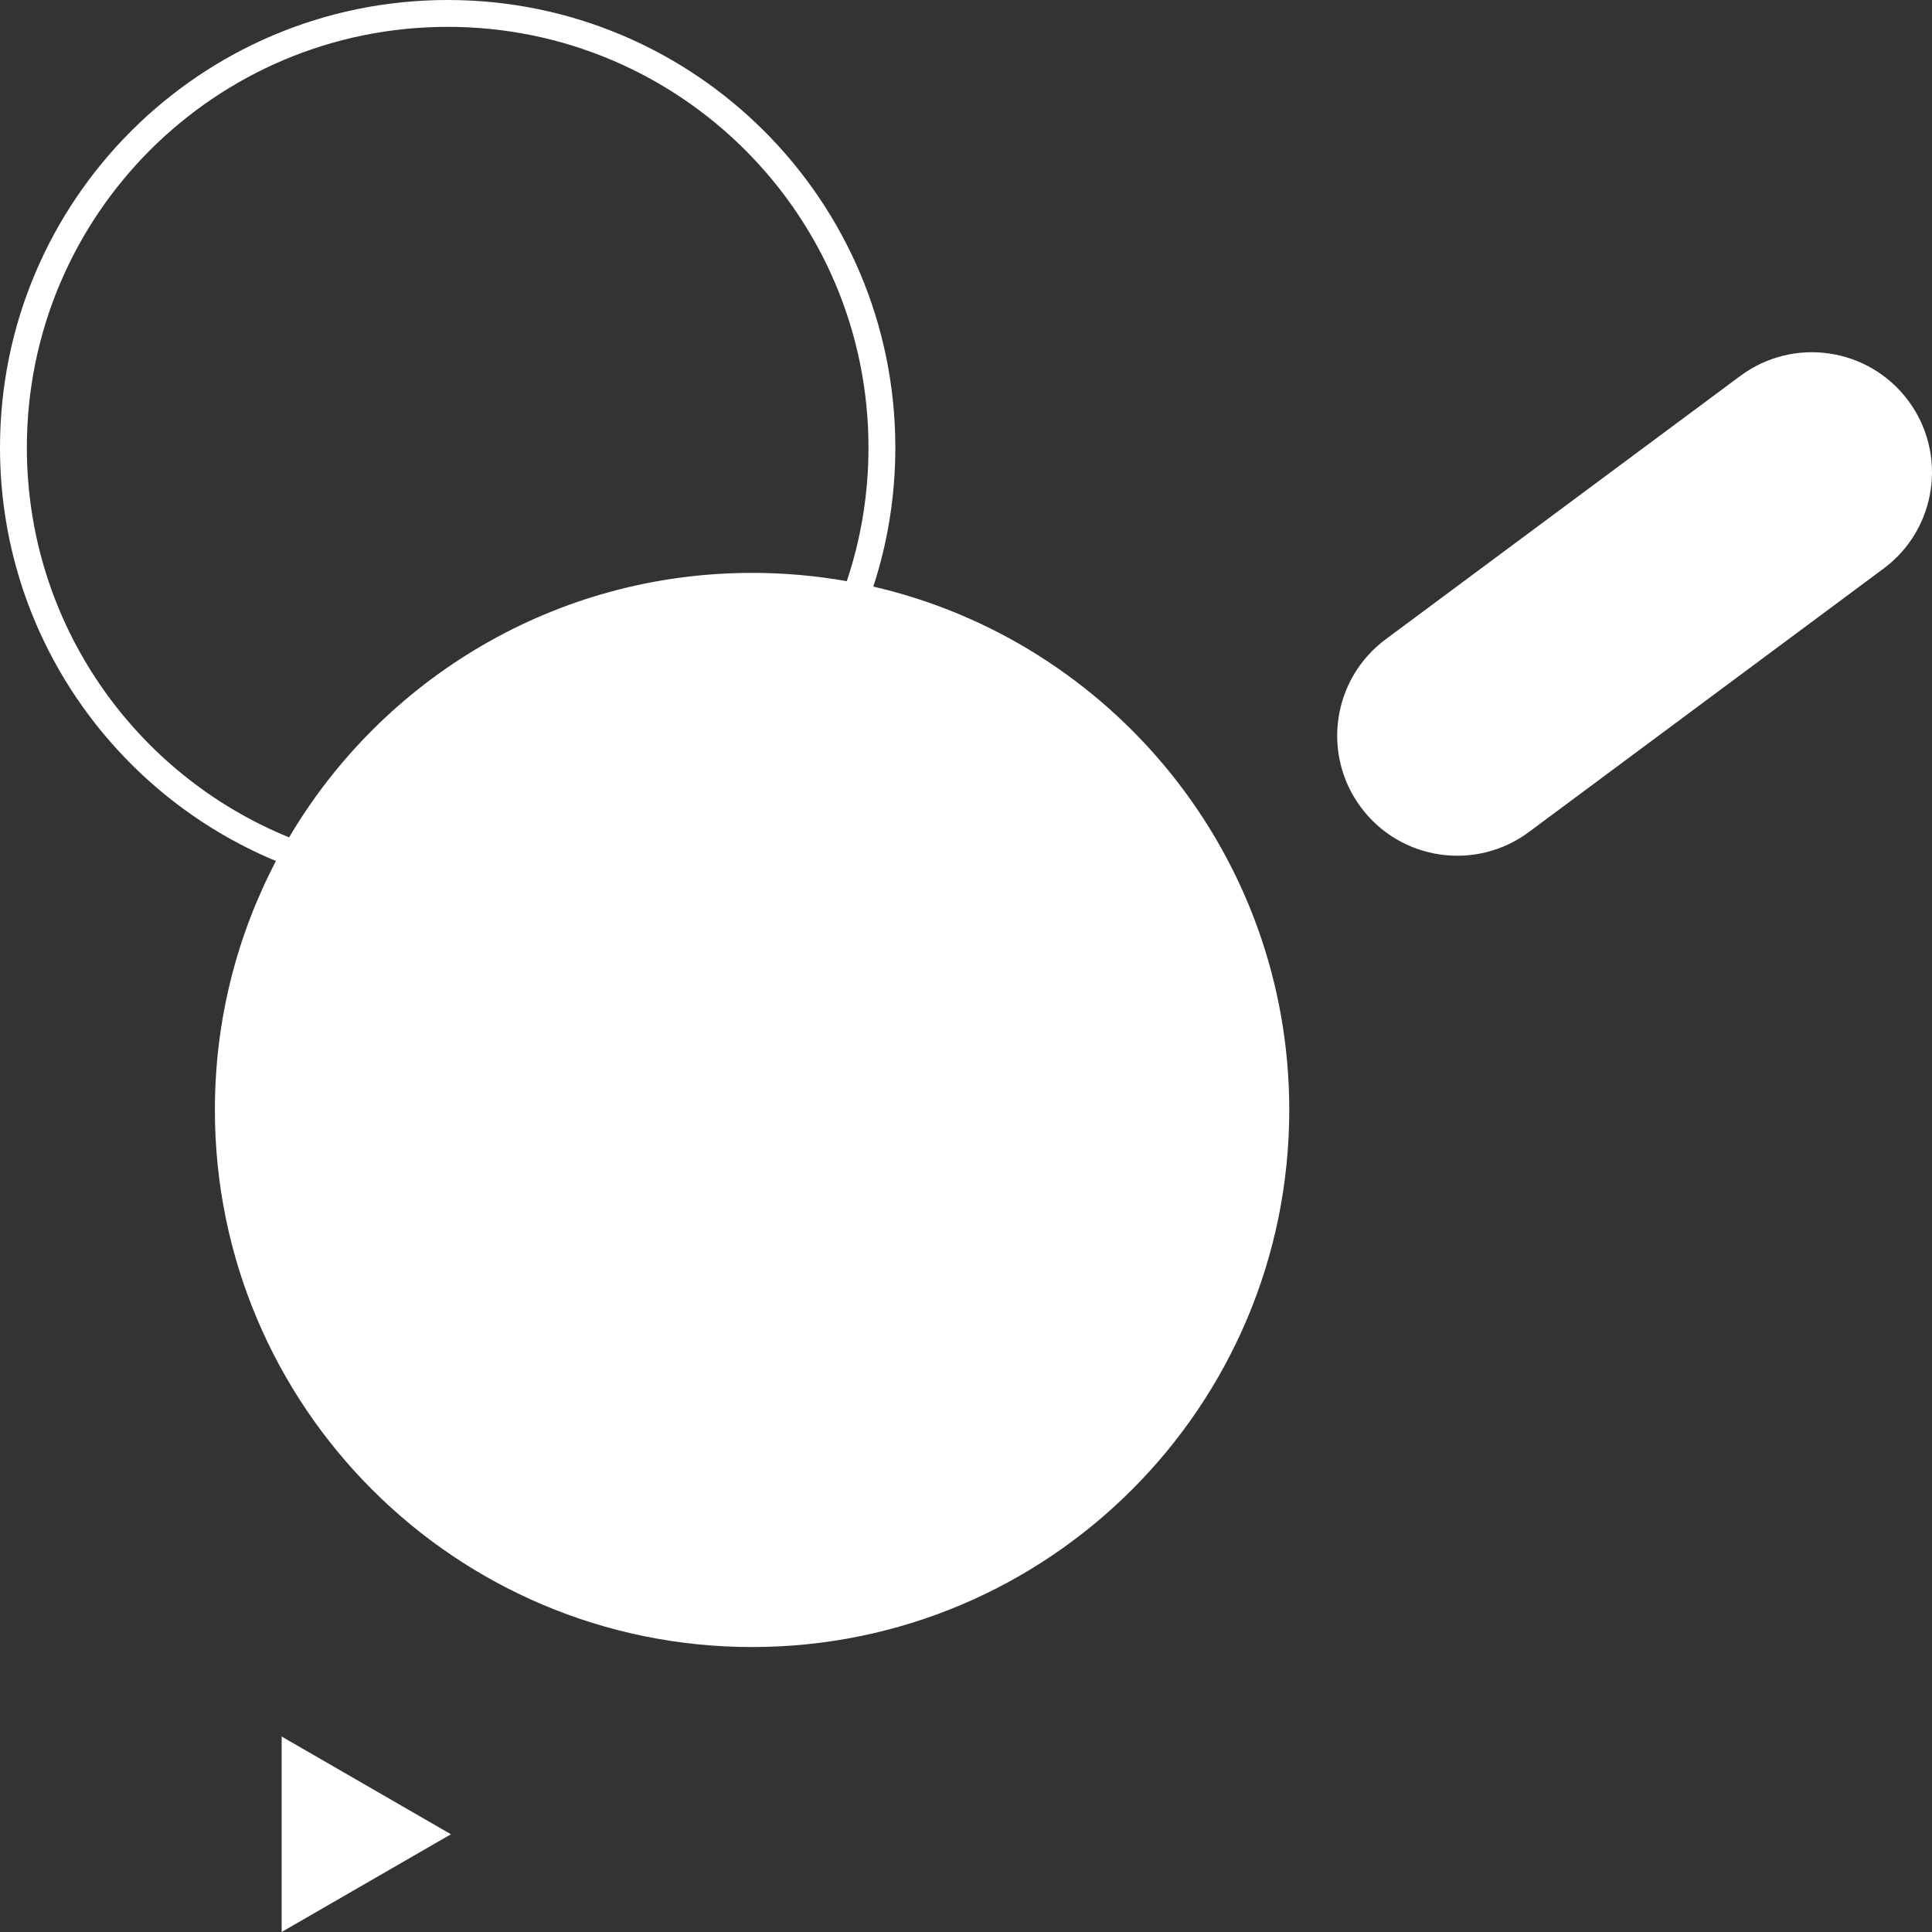 <svg xmlns="http://www.w3.org/2000/svg" width="90" height="90" viewBox="0 0 90 90" fill="none"><rect x="0" y="0" width="90" height="90" fill="#333333" stroke="none"/><path fill-rule="evenodd" clip-rule="evenodd" d="M13.468 39.008C17.82 31.634 25.85 26.687 35.035 26.687C36.54 26.687 38.015 26.82 39.447 27.074C40.102 25.119 40.457 23.025 40.457 20.849C40.457 10.025 31.68 1.251 20.854 1.251C10.028 1.251 1.251 10.025 1.251 20.849C1.251 29.06 6.302 36.092 13.468 39.008ZM12.855 40.109C5.307 36.972 0 29.53 0 20.849C0 9.334 9.337 0 20.854 0C32.371 0 41.708 9.334 41.708 20.849C41.708 23.11 41.348 25.288 40.682 27.326C51.783 29.886 60.059 39.83 60.059 51.706C60.059 65.523 48.855 76.725 35.035 76.725C21.214 76.725 10.01 65.523 10.01 51.706C10.01 47.521 11.038 43.576 12.855 40.109ZM13.12 80.894L21.007 85.447L13.12 90V80.894ZM88.896 18.666C87.054 16.187 83.551 15.67 81.071 17.512L64.549 29.782C62.07 31.624 61.553 35.127 63.395 37.606C65.237 40.085 68.74 40.602 71.22 38.76L87.742 26.489C90.222 24.648 90.738 21.145 88.896 18.666Z" fill="white"></path></svg>